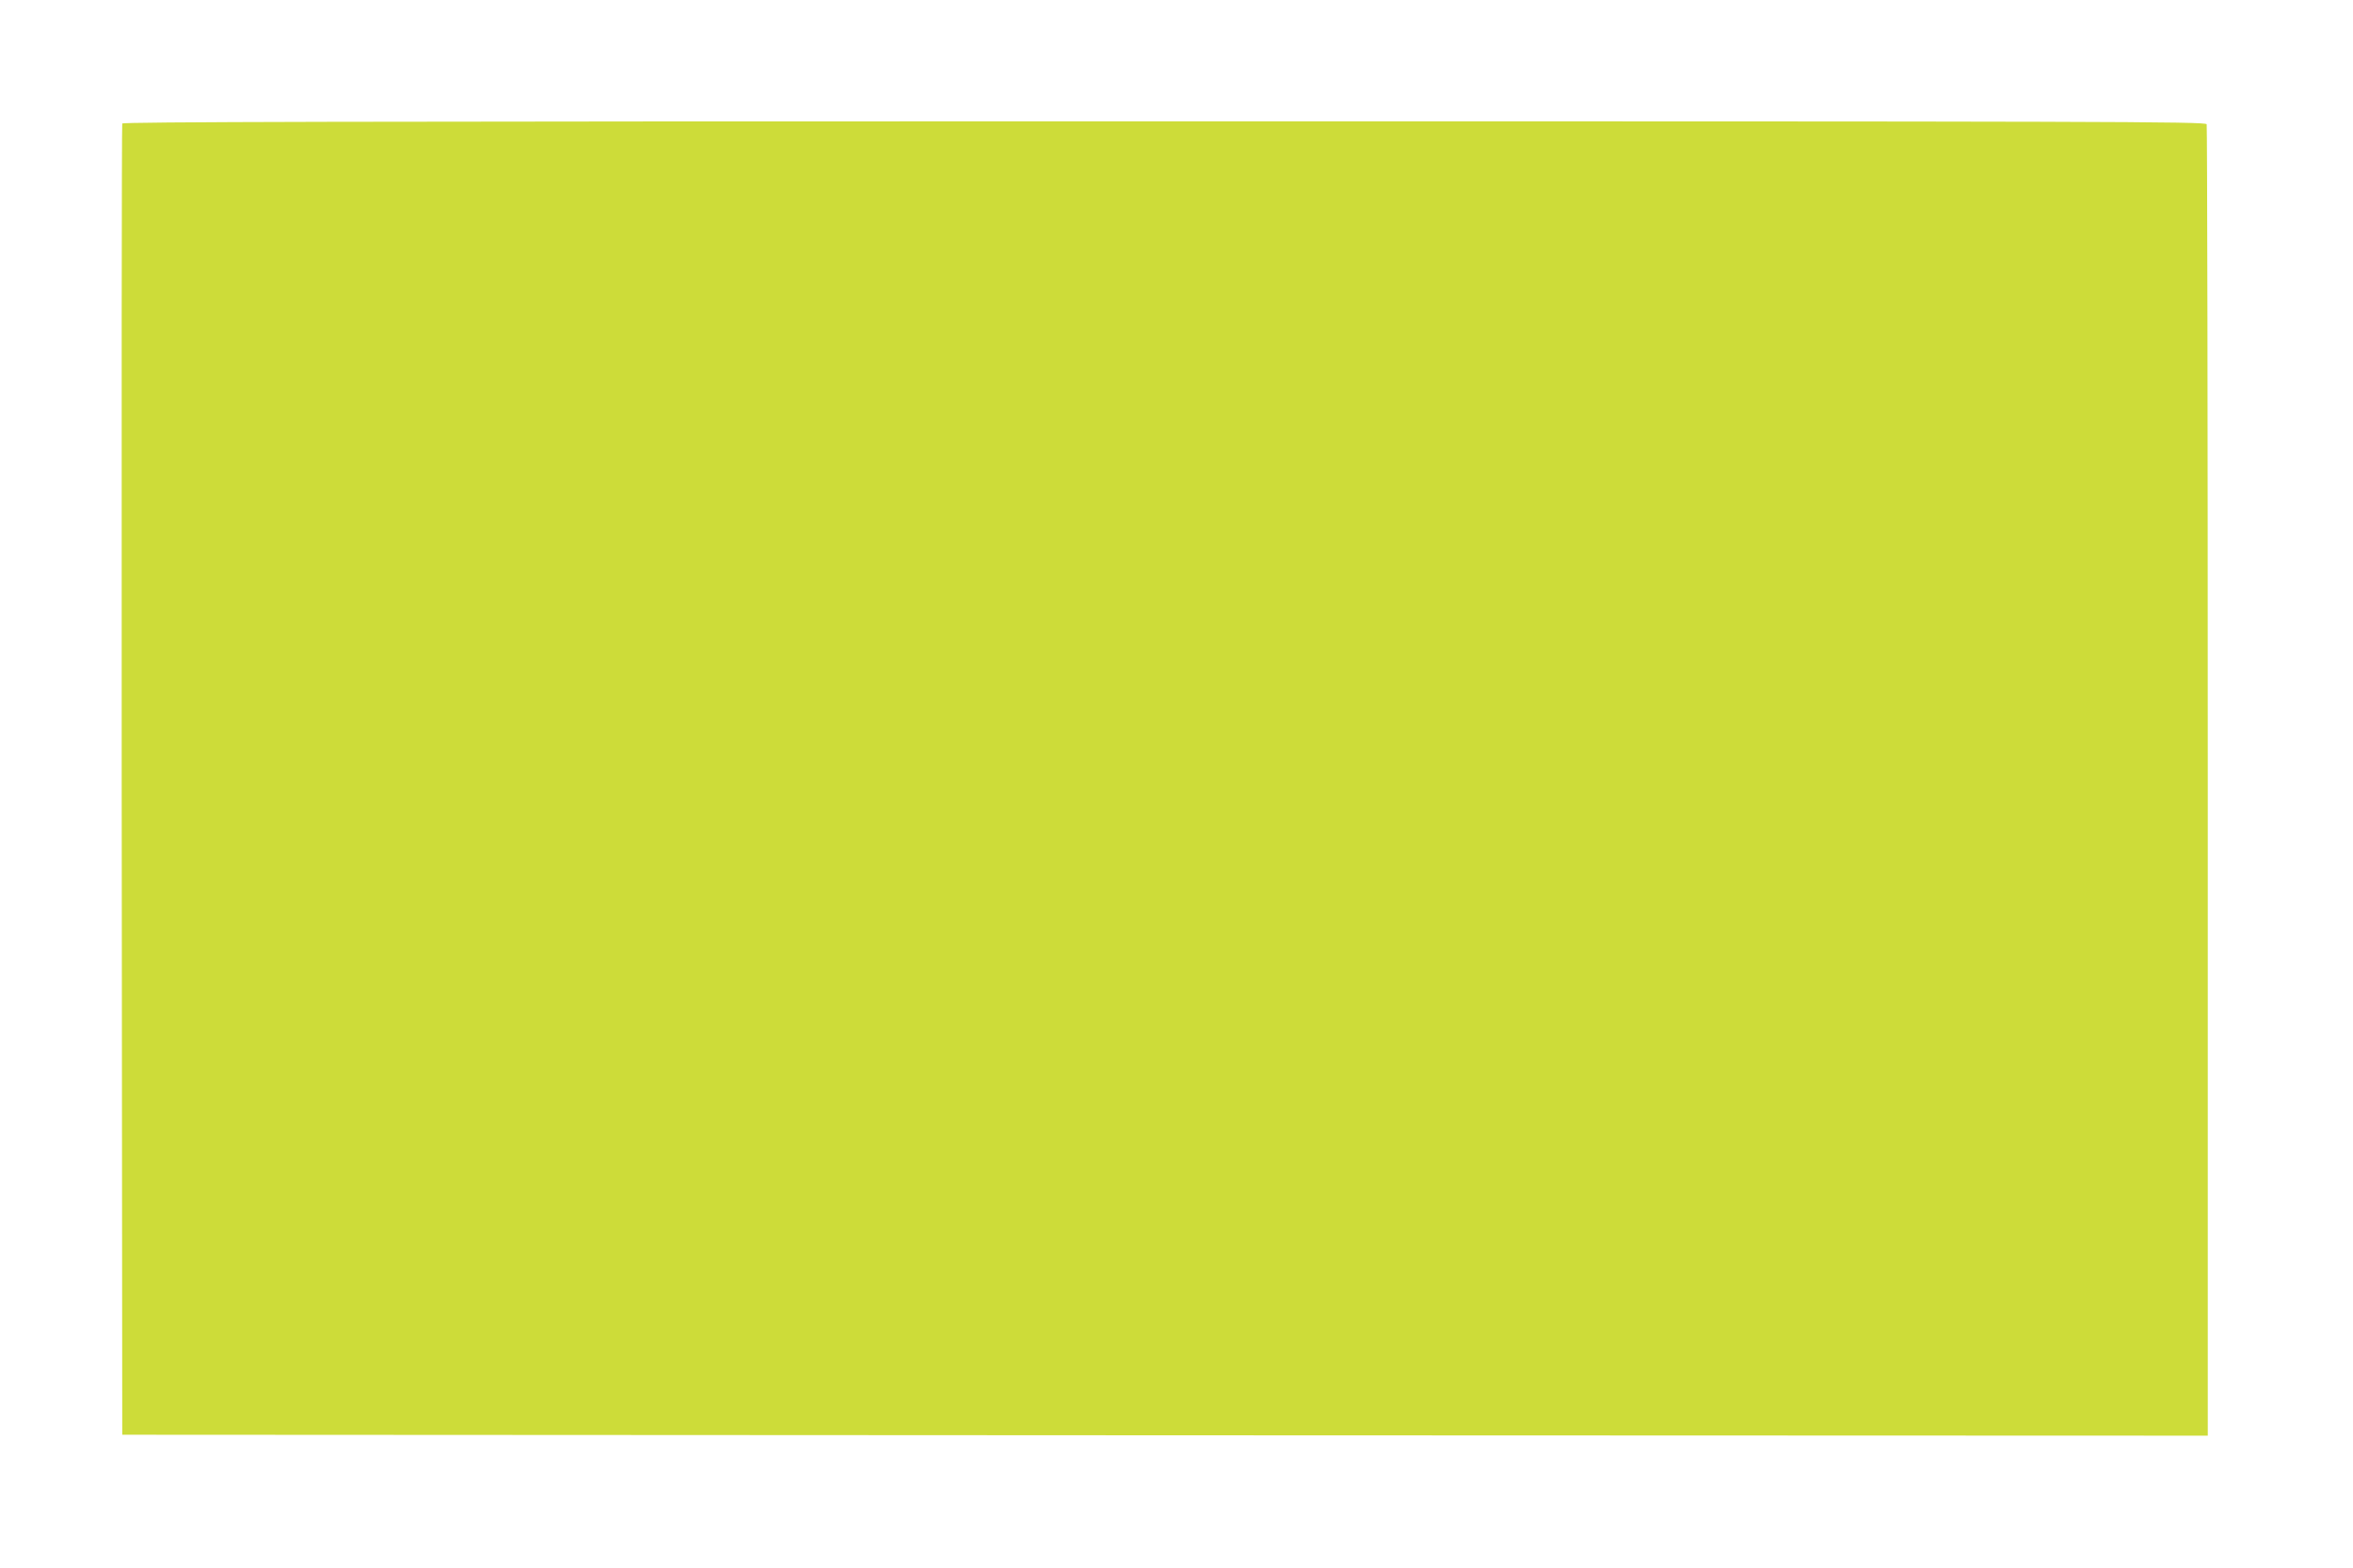 <?xml version="1.0" standalone="no"?>
<!DOCTYPE svg PUBLIC "-//W3C//DTD SVG 20010904//EN"
 "http://www.w3.org/TR/2001/REC-SVG-20010904/DTD/svg10.dtd">
<svg version="1.0" xmlns="http://www.w3.org/2000/svg"
 width="1280pt" height="853pt" viewBox="0 0 1280 853"
 preserveAspectRatio="xMidYMid meet">
<g transform="translate(0,853) scale(0.1,-0.1)"
fill="#cddc39" stroke="none">
<path d="M665 7858 c-3 -7 -4 -1615 -3 -3573 l3 -3560 5672 -3 5673 -2 0 3559
c0 1958 -3 3566 -6 3575 -6 15 -515 16 -5670 16 -4523 0 -5666 -3 -5669 -12z"/>
</g>
</svg>
